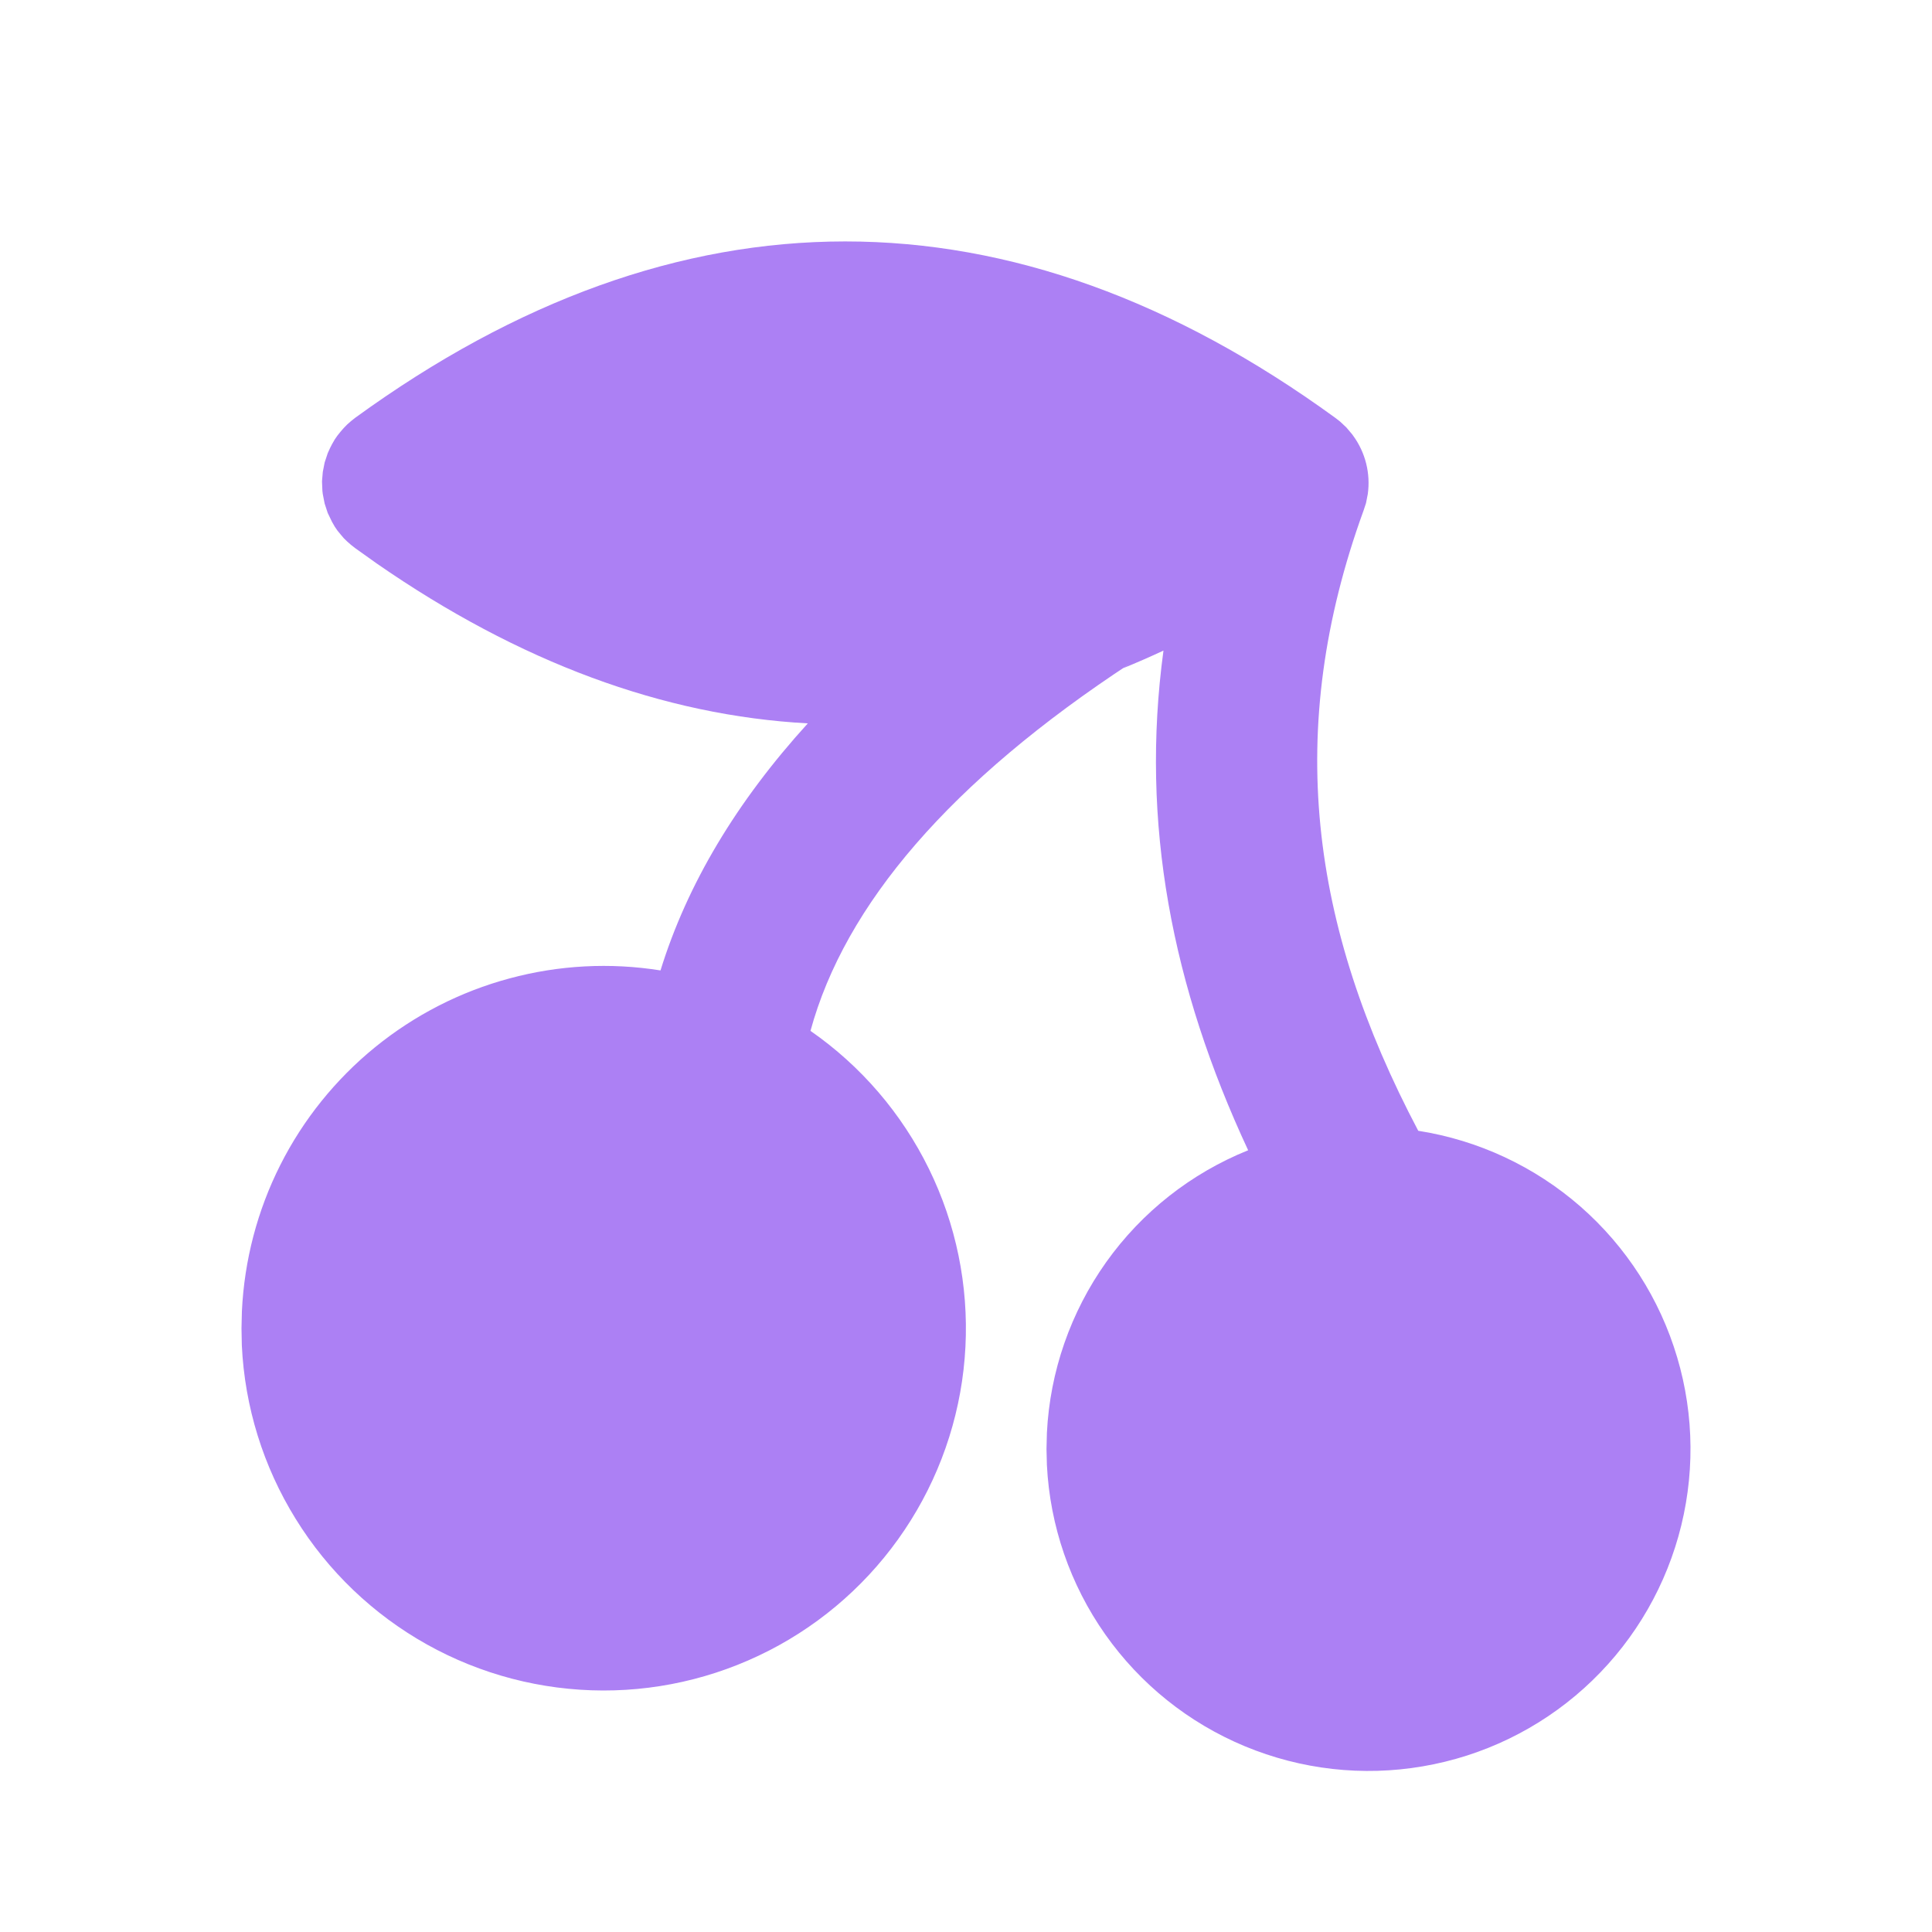 <svg width="24" height="24" viewBox="0 0 24 24" fill="none" xmlns="http://www.w3.org/2000/svg">
<path d="M16.588 5.191L16.646 5.236L16.724 5.309L16.796 5.394L16.809 5.412C16.962 5.621 17.027 5.882 16.991 6.138L16.969 6.25L16.939 6.341C15.949 9.066 16.273 11.499 17.618 14.047C18.365 14.164 19.064 14.491 19.633 14.988C20.202 15.486 20.619 16.135 20.834 16.86C21.05 17.585 21.055 18.356 20.85 19.084C20.645 19.812 20.238 20.467 19.676 20.973C19.114 21.479 18.42 21.815 17.674 21.942C16.929 22.07 16.163 21.983 15.465 21.693C14.766 21.403 14.165 20.921 13.729 20.302C13.294 19.684 13.043 18.955 13.005 18.2L13 18L13.005 17.799C13.043 17.037 13.299 16.301 13.742 15.678C14.185 15.056 14.797 14.574 15.505 14.289C14.558 12.258 14.163 10.223 14.453 8.082C14.287 8.159 14.121 8.232 13.954 8.3L14.048 8.236C11.805 9.706 10.496 11.239 10.068 12.806C10.696 13.242 11.202 13.832 11.539 14.519C11.876 15.205 12.032 15.967 11.993 16.731C11.954 17.495 11.721 18.236 11.315 18.885C10.91 19.533 10.346 20.068 9.677 20.438C9.007 20.808 8.254 21.002 7.489 21C6.725 20.998 5.973 20.802 5.305 20.429C4.637 20.056 4.075 19.519 3.673 18.868C3.27 18.218 3.04 17.476 3.004 16.712L3 16.5L3.005 16.288C3.035 15.655 3.197 15.037 3.482 14.472C3.767 13.907 4.168 13.409 4.659 13.009C5.15 12.61 5.719 12.318 6.33 12.154C6.941 11.989 7.58 11.955 8.205 12.055C8.537 10.982 9.15 9.959 10.035 8.986C8.241 8.889 6.449 8.226 4.68 7L4.412 6.809L4.361 6.769L4.315 6.729L4.271 6.686L4.231 6.639L4.191 6.59L4.159 6.543L4.124 6.482L4.071 6.372L4.033 6.256L4.01 6.139L4.005 6.098L4 5.979L4.01 5.862L4.033 5.745L4.071 5.63L4.101 5.564L4.124 5.519L4.159 5.458L4.191 5.412L4.231 5.362L4.271 5.316L4.315 5.271L4.361 5.231L4.411 5.191C8.429 2.269 12.571 2.268 16.588 5.191Z" fill="#AC80F4"/>
</svg>
